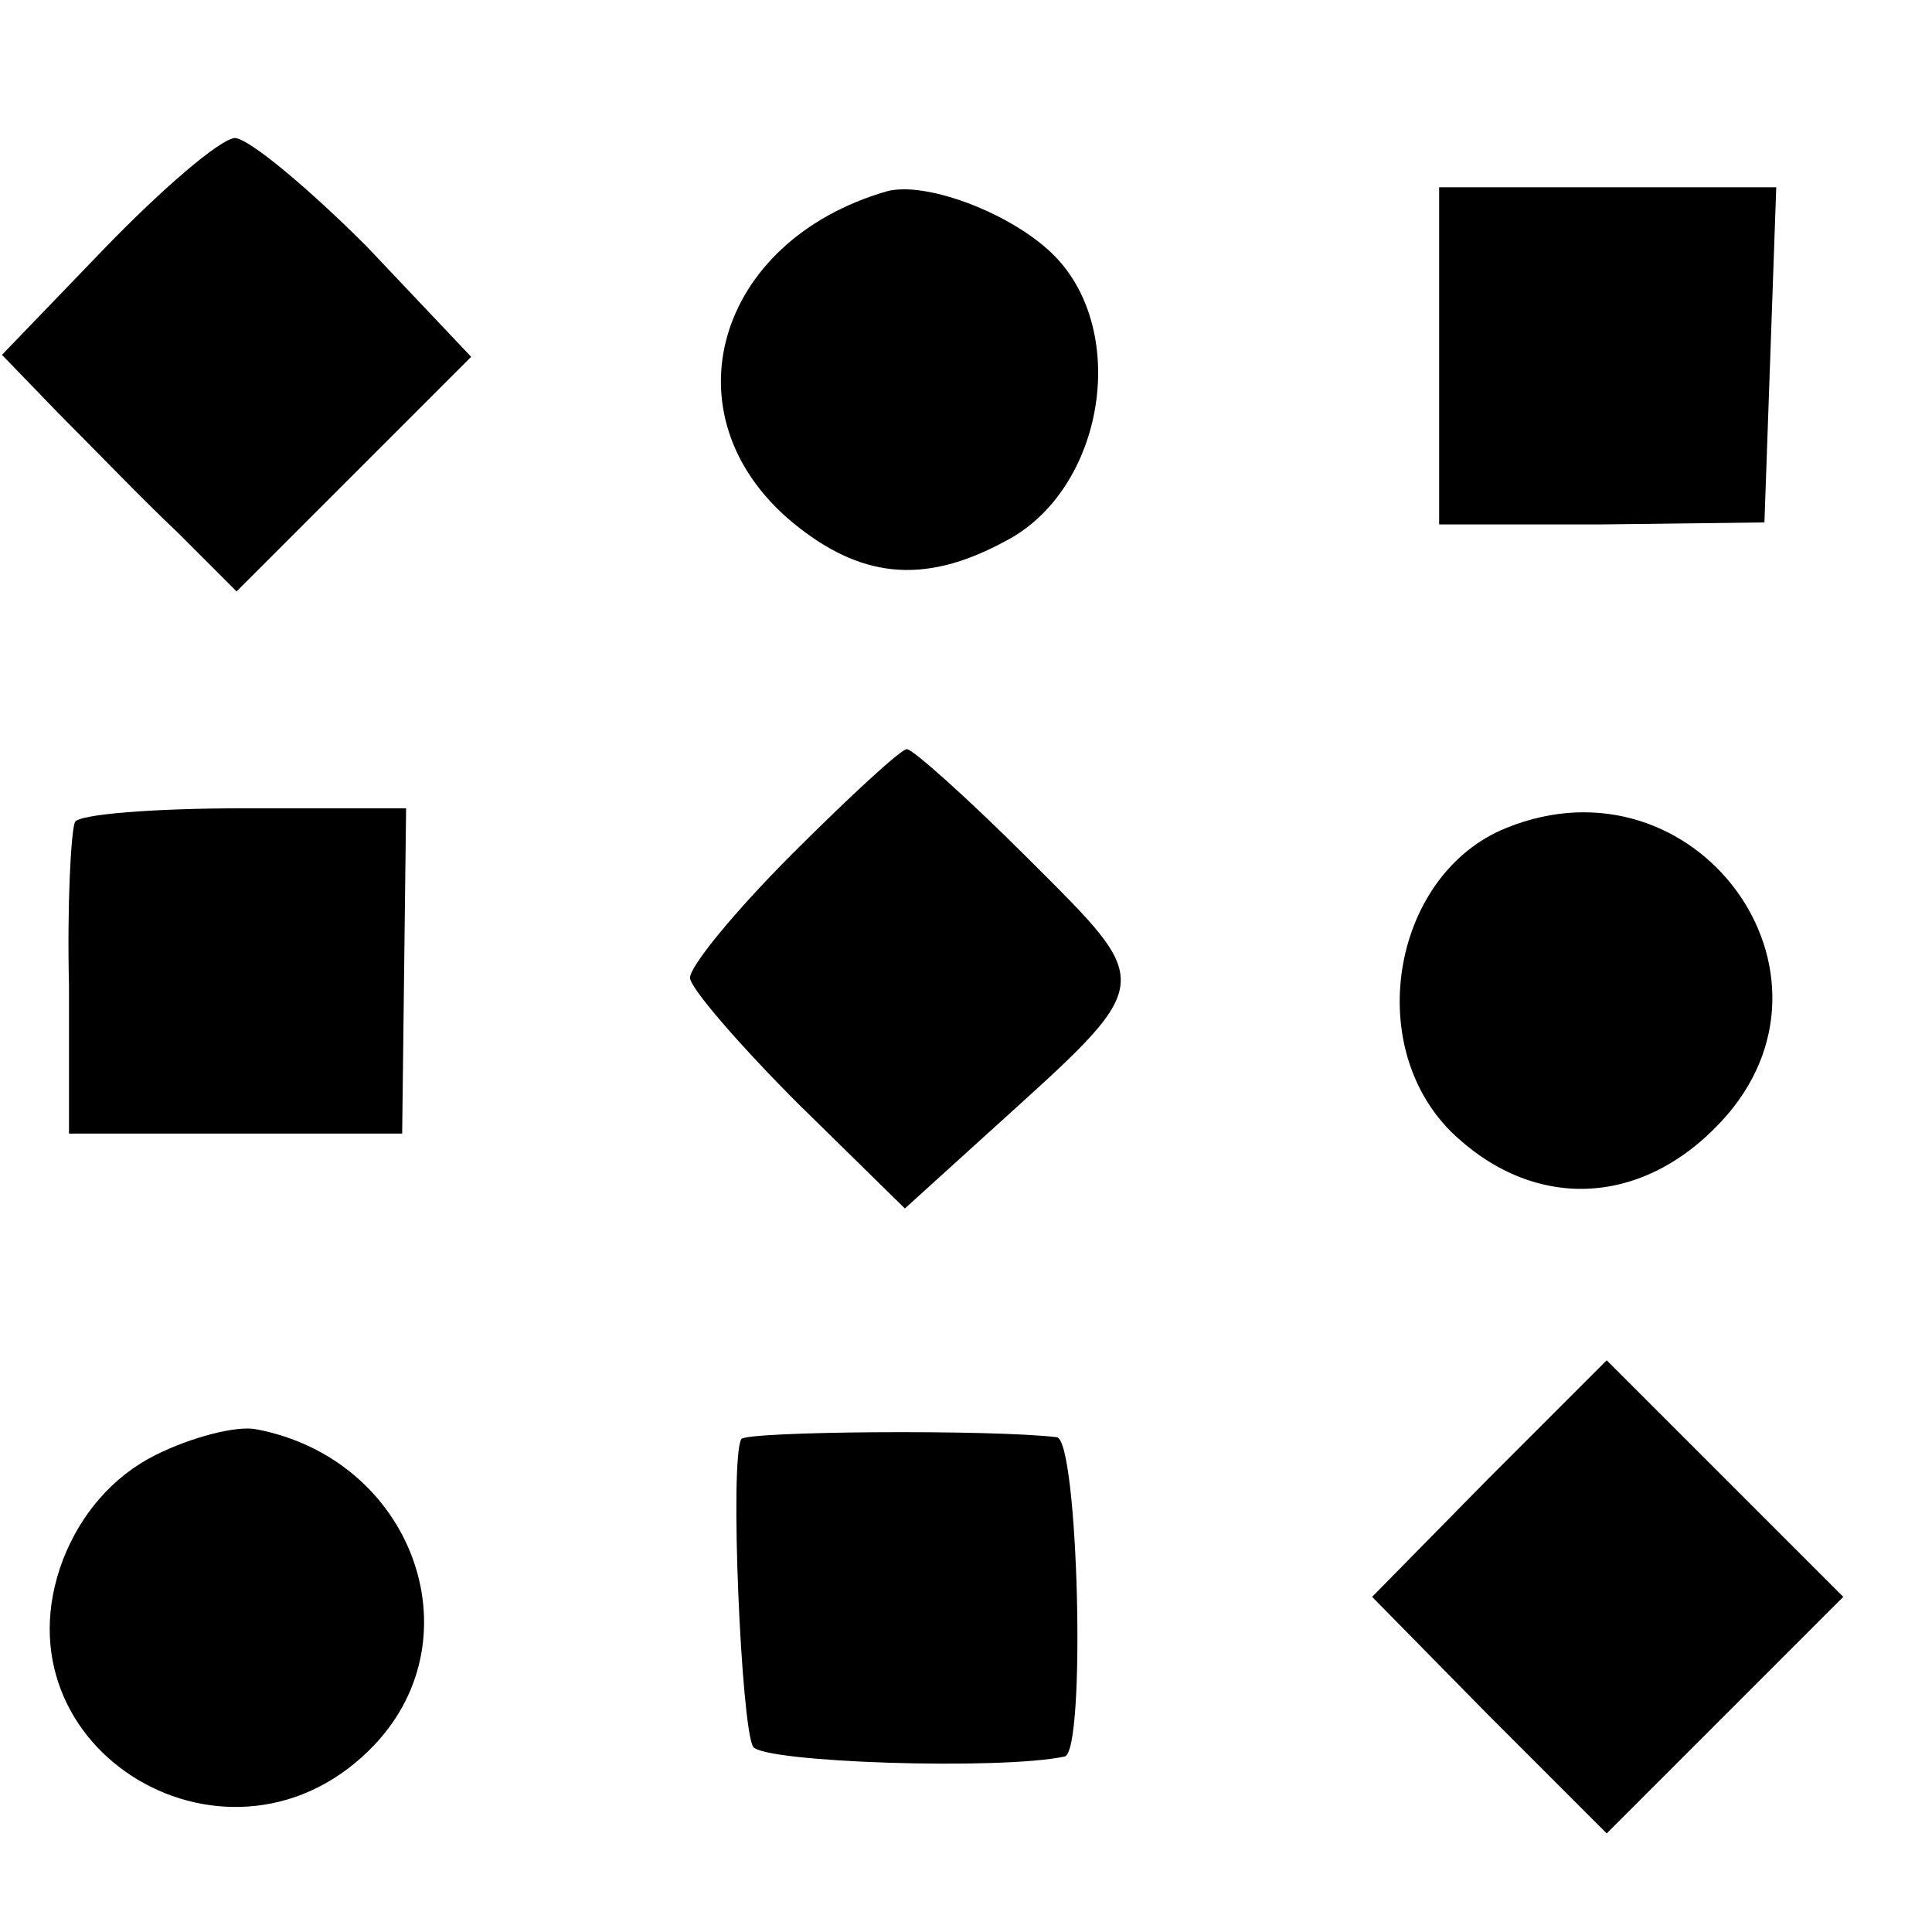 <?xml version="1.0" standalone="no"?>
<!DOCTYPE svg PUBLIC "-//W3C//DTD SVG 20010904//EN"
 "http://www.w3.org/TR/2001/REC-SVG-20010904/DTD/svg10.dtd">
<svg version="1.0" xmlns="http://www.w3.org/2000/svg"
 width="98pt" height="98pt" viewBox="0 0 98 98"
 preserveAspectRatio="xMidYMid meet">
<g transform="translate(0,98) scale(0.1,-0.1)"
fill="#000000" stroke="none">
<path d="M53 854 l-52 -54 29 -30 c17 -17 43 -44 60 -60 l30 -30 59 59 60 60
-53 56 c-30 30 -60 55 -67 55 -8 -1 -37 -26 -66 -56z"/>
<path d="M450 883 c-87 -25 -113 -114 -48 -168 34 -28 66 -32 107 -10 52 26
65 110 23 148 -22 20 -63 35 -82 30z"/>
<path d="M730 800 l0 -86 83 0 82 1 3 85 3 85 -86 0 -85 0 0 -85z"/>
<path d="M402 547 c-29 -29 -52 -57 -52 -63 0 -5 25 -34 55 -64 l54 -53 43 39
c85 77 85 73 20 138 -31 31 -59 56 -62 56 -3 0 -29 -24 -58 -53z"/>
<path d="M38 563 c-2 -5 -4 -42 -3 -83 l0 -75 85 0 84 0 1 83 1 82 -82 0 c-46
0 -84 -3 -86 -7z"/>
<path d="M764 560 c-57 -23 -73 -109 -28 -154 41 -40 96 -39 137 5 70 75 -13
188 -109 149z"/>
<path d="M755 230 l-59 -60 59 -60 60 -60 60 60 60 60 -60 60 -60 60 -60 -60z"/>
<path d="M79 242 c-22 -11 -38 -30 -47 -53 -37 -97 86 -170 158 -94 52 55 19
145 -60 160 -10 2 -33 -4 -51 -13z"/>
<path d="M376 250 c-6 -11 0 -146 6 -156 5 -8 125 -12 158 -5 11 2 7 161 -4
162 -34 4 -158 3 -160 -1z"/>
</g>
</svg>
